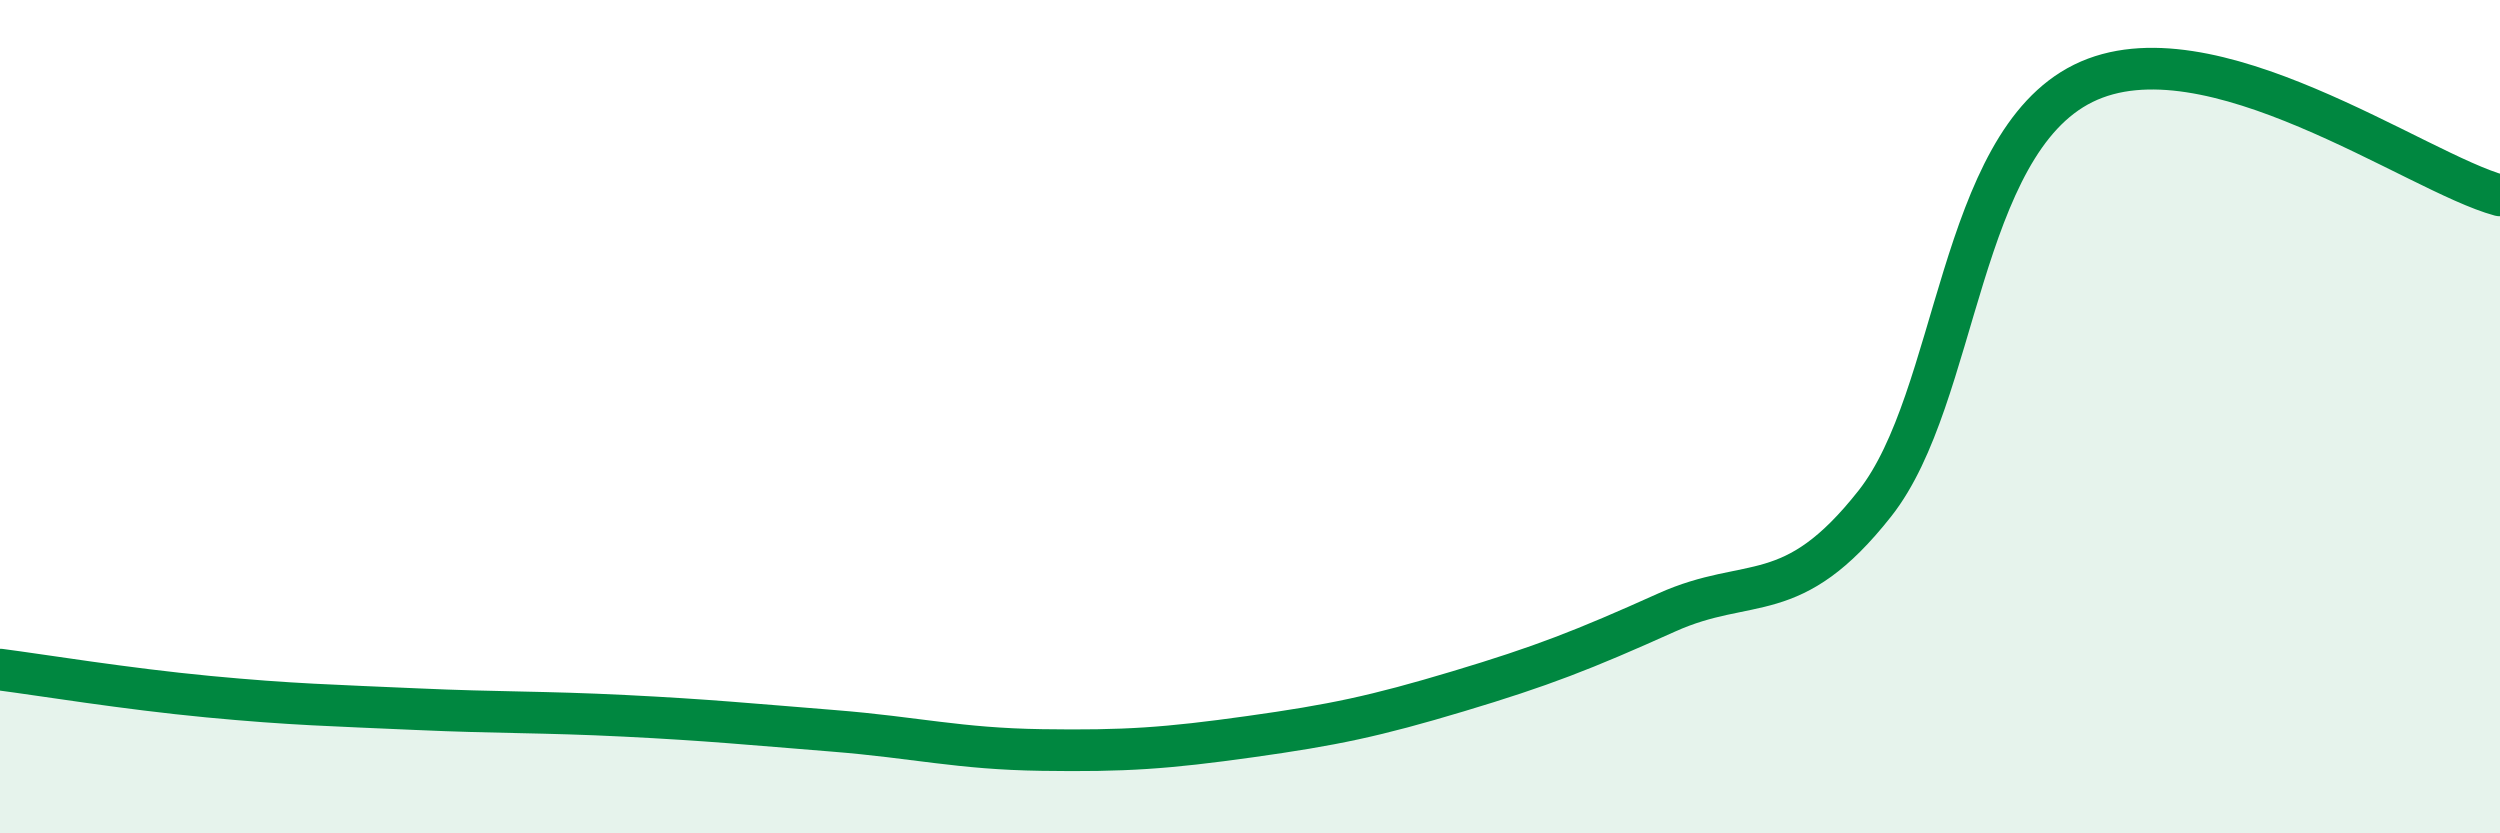 
    <svg width="60" height="20" viewBox="0 0 60 20" xmlns="http://www.w3.org/2000/svg">
      <path
        d="M 0,16.07 C 1,16.2 3,16.53 5,16.72 C 7,16.91 8,16.93 10,17.02 C 12,17.11 13,17.08 15,17.18 C 17,17.28 18,17.38 20,17.54 C 22,17.7 23,17.97 25,18 C 27,18.03 28,17.96 30,17.68 C 32,17.4 33,17.19 35,16.59 C 37,15.99 38,15.6 40,14.7 C 42,13.8 43,14.62 45,12.08 C 47,9.54 47,3.48 50,2 C 53,0.52 58,4.15 60,4.69L60 20L0 20Z"
        fill="#008740"
        opacity="0.1"
        stroke-linecap="round"
        stroke-linejoin="round"
      />
      <path
        d="M 0,16.07 C 1,16.2 3,16.53 5,16.72 C 7,16.91 8,16.93 10,17.02 C 12,17.11 13,17.08 15,17.18 C 17,17.28 18,17.38 20,17.54 C 22,17.7 23,17.97 25,18 C 27,18.03 28,17.96 30,17.68 C 32,17.4 33,17.19 35,16.59 C 37,15.99 38,15.6 40,14.7 C 42,13.8 43,14.62 45,12.08 C 47,9.54 47,3.48 50,2 C 53,0.52 58,4.15 60,4.69"
        stroke="#008740"
        stroke-width="1"
        fill="none"
        stroke-linecap="round"
        stroke-linejoin="round"
      />
    </svg>
  